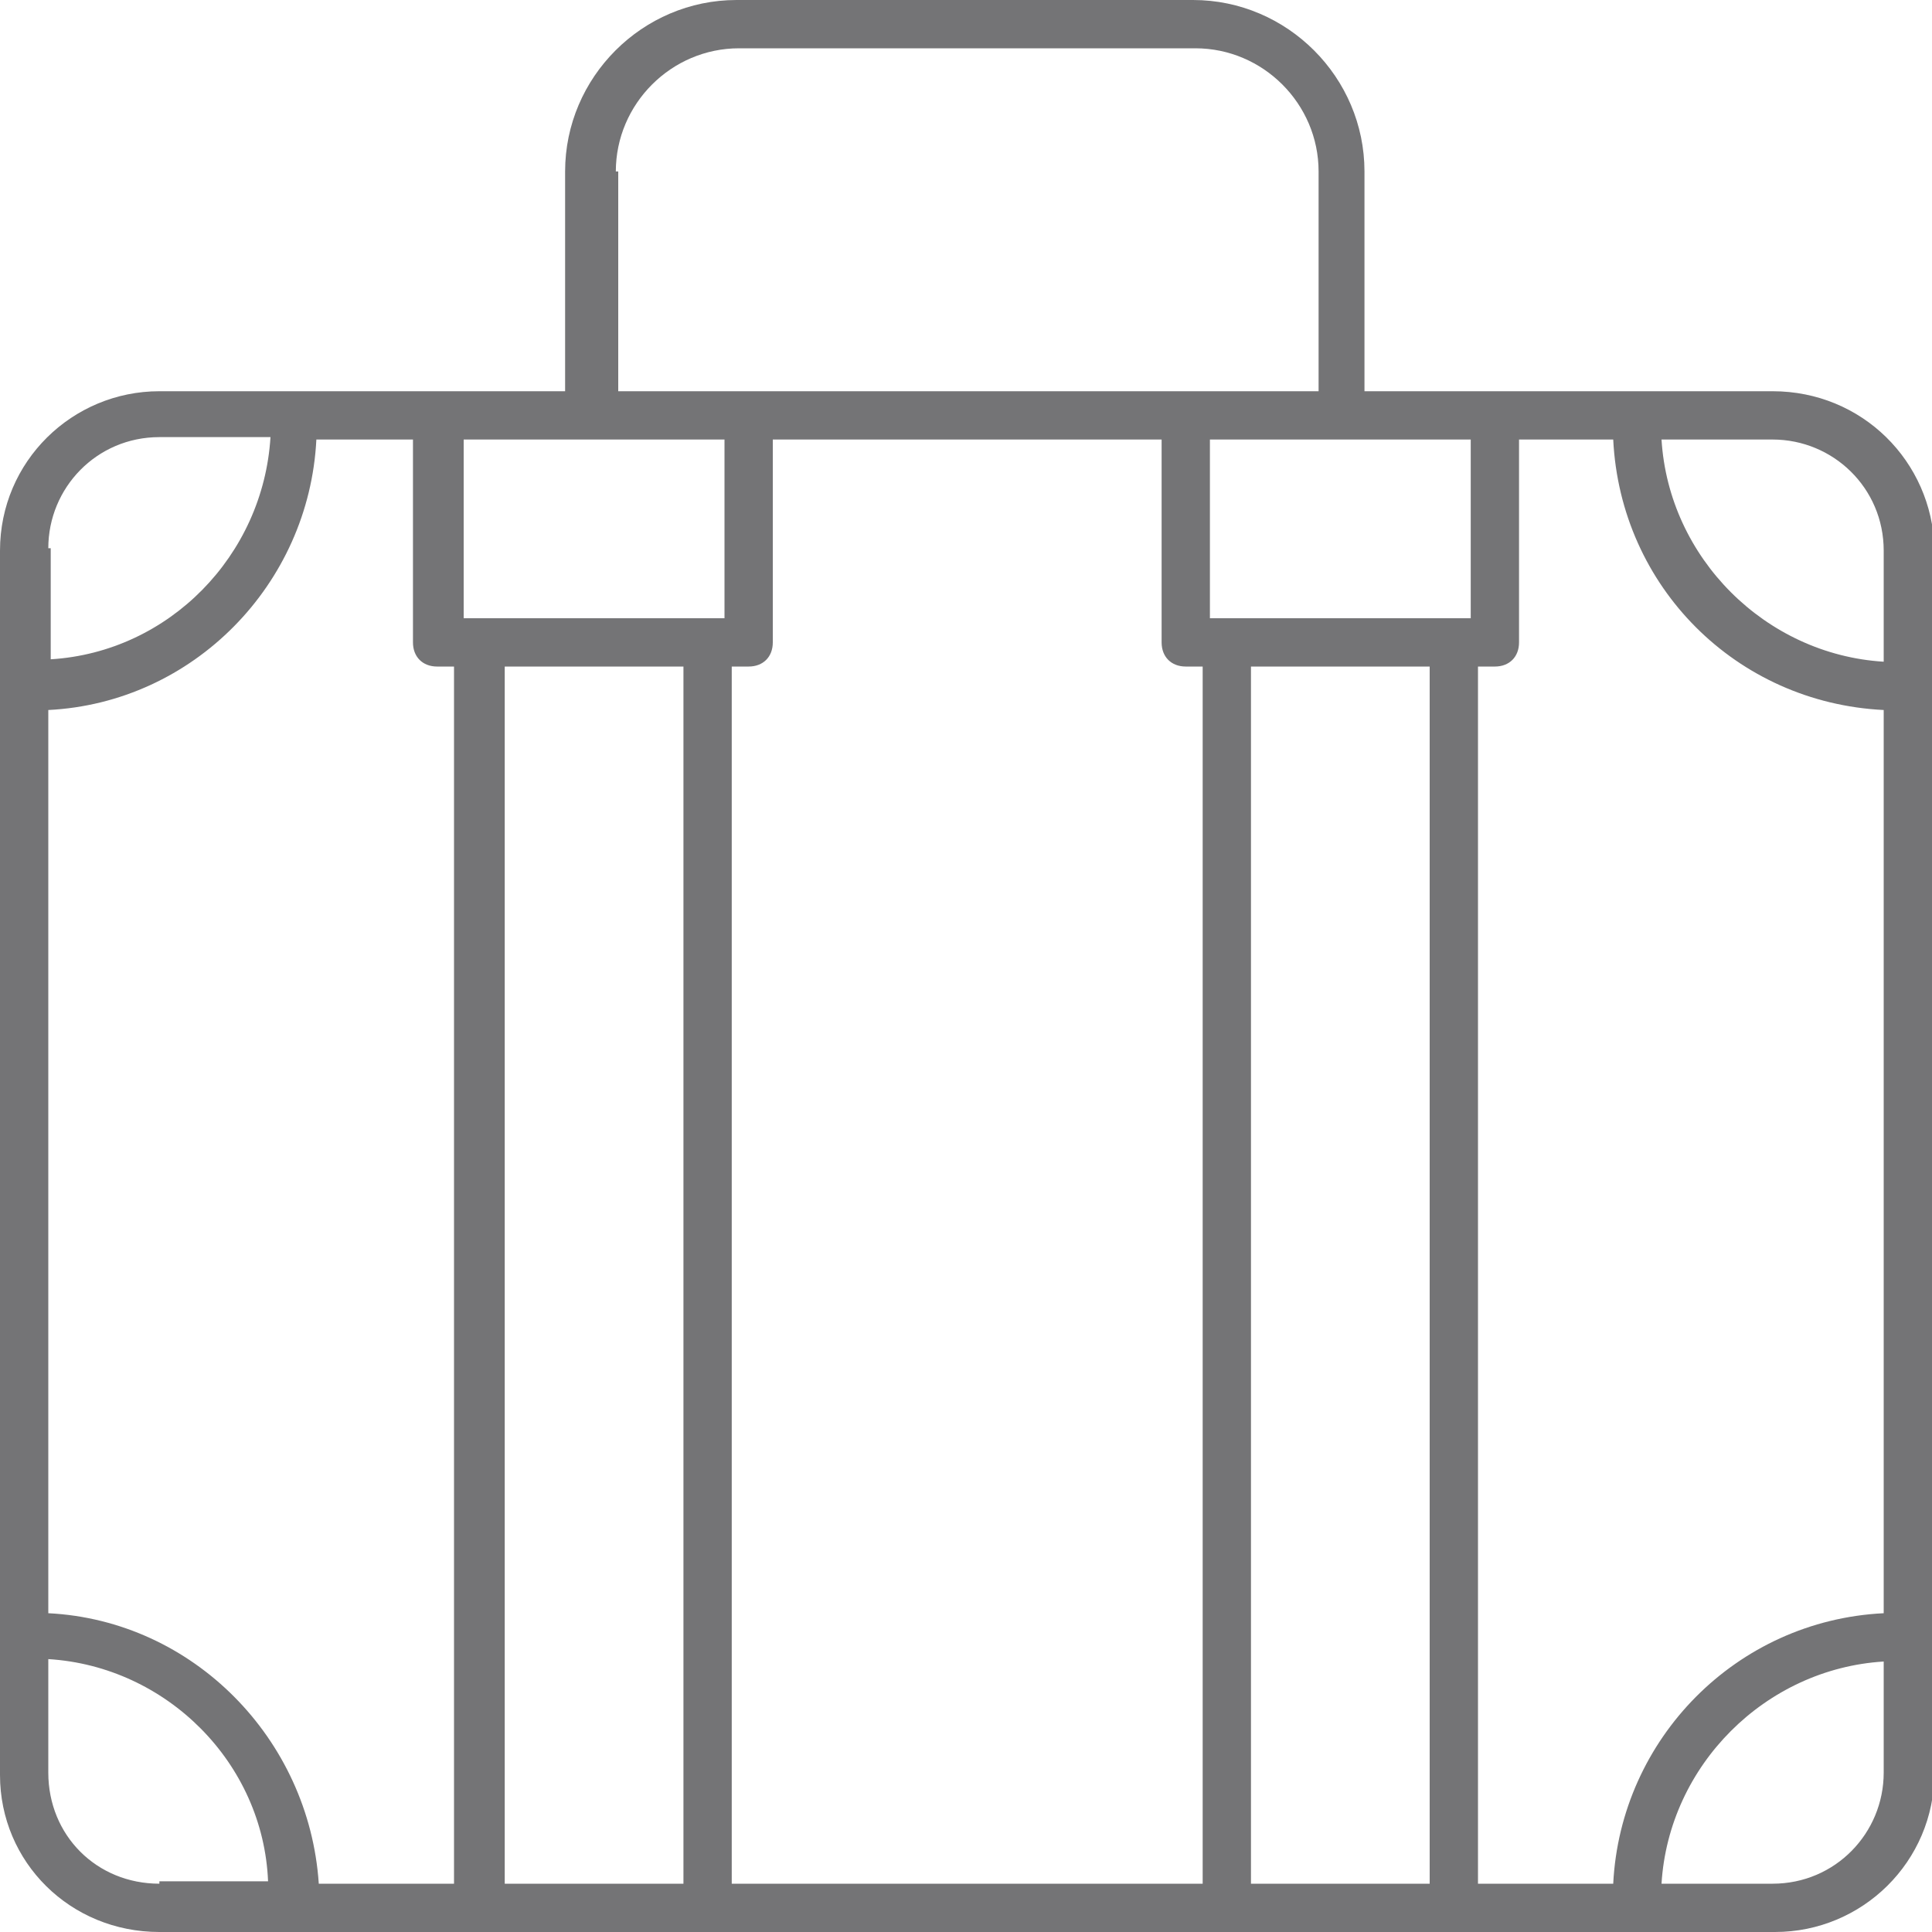 <svg xmlns="http://www.w3.org/2000/svg" xmlns:xlink="http://www.w3.org/1999/xlink" id="Layer_1" x="0px" y="0px" viewBox="0 0 80 80" style="enable-background:new 0 0 80 80;" xml:space="preserve"><style type="text/css">	.st0{fill-rule:evenodd;clip-rule:evenodd;fill:#747476;}</style><g id="Page-1">	<g id="Fill-43">		<path id="Fill-31" class="st0" d="M78,27.4c-4.9-0.3-8.9-4.3-9.2-9.2h4.6c2.5,0,4.6,2,4.6,4.6V27.4z M78,66.8   c-6.1,0.3-10.9,5.2-11.2,11.2h-5.6V27.6h0.7c0.6,0,1-0.4,1-1v-8.4h3.9c0.3,6.1,5.1,10.9,11.2,11.2V66.8z M78,73.4   c0,2.5-2,4.6-4.6,4.6h-4.6c0.3-4.9,4.3-8.9,9.2-9.2V73.4z M50.1,25.6h10.8v-7.4H50.1V25.6z M51.8,78h7.4V27.6h-7.4V78z M49.8,78   H30.3V27.6H31c0.6,0,1-0.4,1-1v-8.4h16.1v8.4c0,0.6,0.4,1,1,1h0.7V78z M19.2,25.6H30v-7.4H19.2V25.6z M20.9,78h7.4V27.6h-7.4V78z    M18.9,78h-5.7C12.8,72,8,67.1,2,66.8V29.4c6-0.3,10.8-5.2,11.1-11.2h4v8.4c0,0.6,0.4,1,1,1h0.7V78z M6.6,78C4,78,2,76,2,73.4   v-4.7c4.9,0.3,8.9,4.3,9.1,9.2H6.6z M2,22.7c0-2.5,2-4.6,4.6-4.6h4.6c-0.3,4.9-4.2,8.9-9.1,9.2V22.7z M25.5,7.1   c0-2.8,2.3-5.1,5.1-5.1h18.9c2.8,0,5.1,2.3,5.1,5.1v9.1h-29V7.1z M73.4,16.2H56.5V7.1c0-3.9-3.2-7.1-7.1-7.1H30.5   c-3.9,0-7.1,3.2-7.1,7.1v9.1H6.6c-3.6,0-6.6,2.9-6.6,6.6v50.7C0,77.1,2.9,80,6.6,80h66.9c3.6,0,6.6-2.9,6.6-6.6V22.7   C80,19.1,77.1,16.2,73.4,16.2L73.4,16.2z"></path>	</g></g></svg>